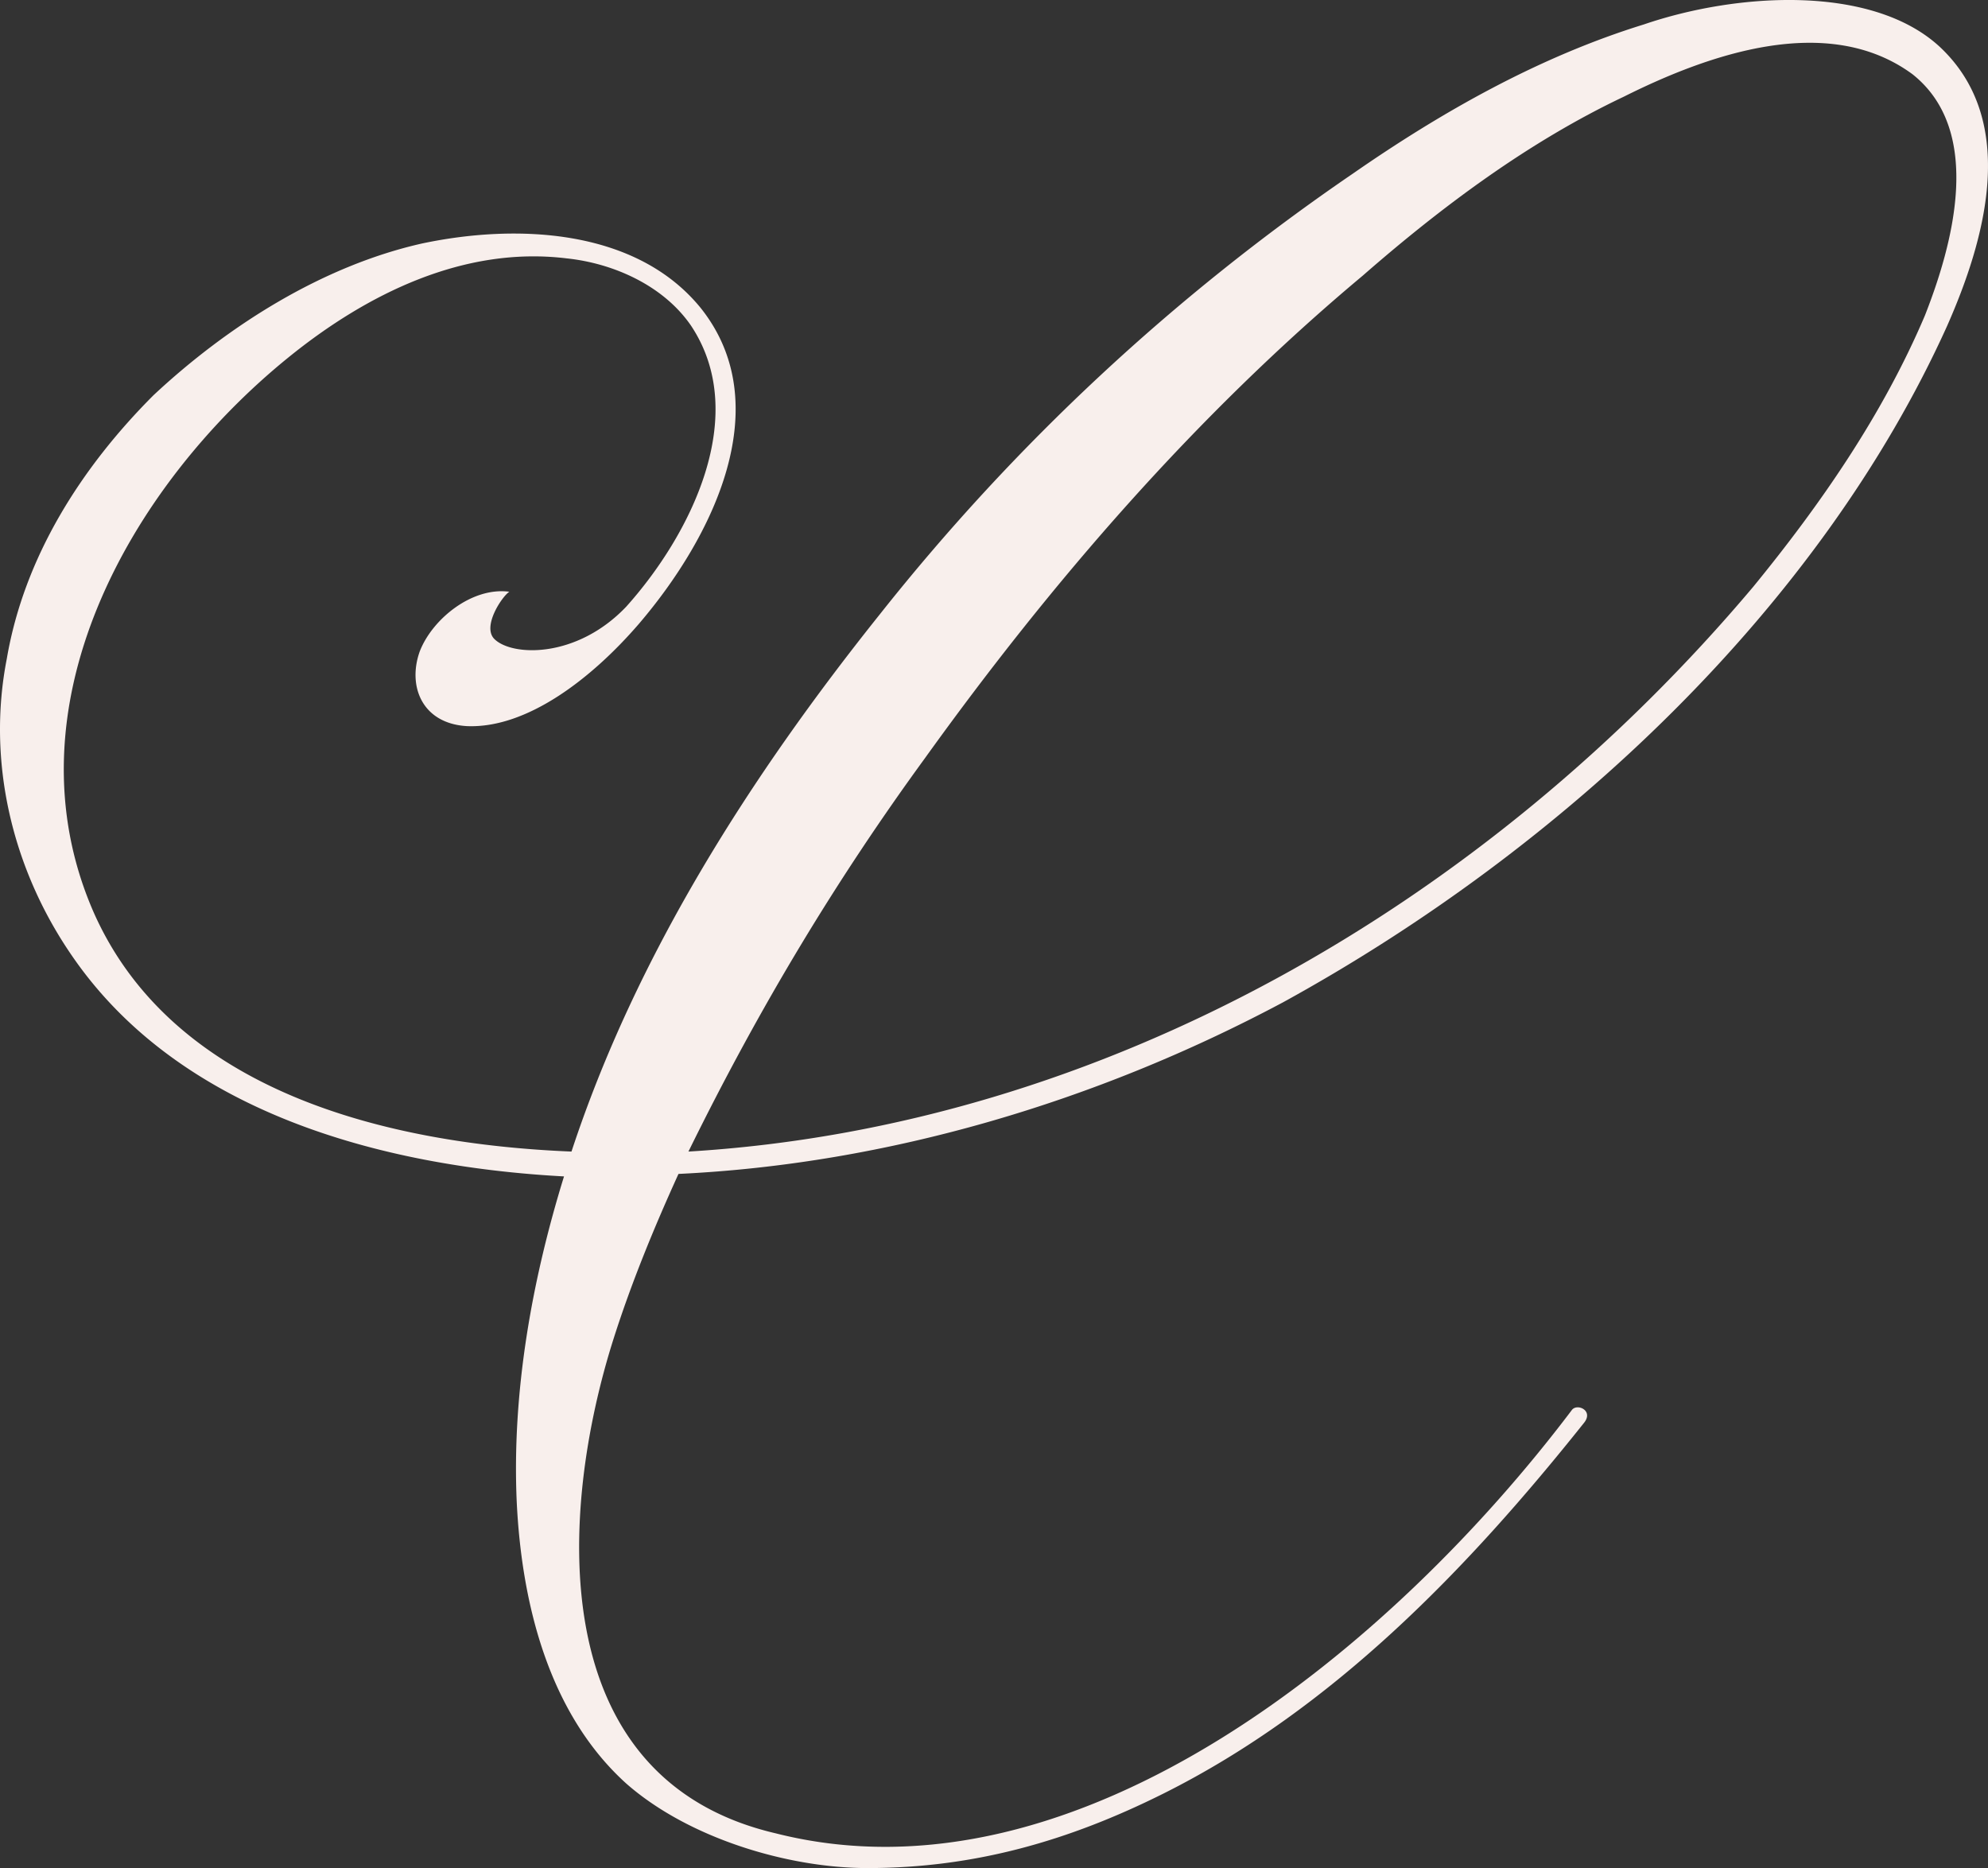 <svg xmlns="http://www.w3.org/2000/svg" width="1041.896" height="979" viewBox="0 0 1041.896 979">
  <rect x="0" y="0" width="1041.896" height="979" fill="#333333" stroke="none"/>
  <path id="Tracé_144" data-name="Tracé 144" d="M1140.807,170.6C1074.29,317.938,940,444.4,792.684,525.28c-97.807,52.135-207.331,84.741-316.855,89.941-13.055,28.679-24.773,57.368-33.911,86.046-28.69,89.973-37.828,230.8,84.752,259.5,159.069,40.4,324.656-99.123,417.251-221.659,2.611-3.927,11.739,0,6.528,6.517-61.3,76.918-131.686,149.931-220.365,194.286C680.548,964.682,630.971,979,574.909,979c-41.712,0-93.858-15.634-126.464-44.312-40.439-36.533-54.767-93.9-57.379-147.363-2.6-57.357,7.833-116.052,24.773-170.8-96.469-5.233-202.109-33.879-258.171-116.063-31.3-45.618-44.323-101.68-33.879-155.142,9.106-53.462,39.1-100.385,76.918-138.213,39.1-36.512,88.668-67.812,140.825-79.529,49.534-10.455,112.135-7.833,146.014,33.911,40.429,50.829,6.528,119.925-32.573,165.576-24.773,28.7-58.684,54.768-89.974,53.473-23.467-1.316-31.3-20.867-24.773-39.144,6.528-16.929,27.384-33.9,46.934-31.279-3.917,2.6-14.328,18.267-7.833,24.751,9.139,9.139,43.039,10.455,69.118-16.929,33.911-37.817,65.2-100.4,33.911-147.341C468,149.74,441.918,137.98,417.145,135.4c-53.451-6.517-104.3,18.245-146.036,52.156C187.652,255.337,122.484,371.4,169.407,478.3c41.712,93.9,153.847,121.274,250.349,125.2,33.911-103.04,93.89-196.887,161.681-281.66A1126.739,1126.739,0,0,1,829.174,91.056c46.956-32.606,97.806-61.3,152.563-78.235,49.545-16.94,119.936-20.856,155.153,11.75,41.745,39.112,23.467,101.691,3.917,146.025M1122.562,38.9c-44.355-32.606-106.913-10.444-151.268,11.761-49.535,23.456-95.163,57.368-136.9,93.847C747.023,217.542,671.41,304.883,604.9,397.478,559.275,460.057,518.836,526.585,481.051,603.5,698.794,590.437,899.6,473.08,1039.116,307.494c35.174-43.018,67.779-89.952,89.941-142.1,14.361-36.512,31.3-96.5-6.5-126.5" transform="translate(-120.243 0)" fill="#f8efec"/>
</svg>
